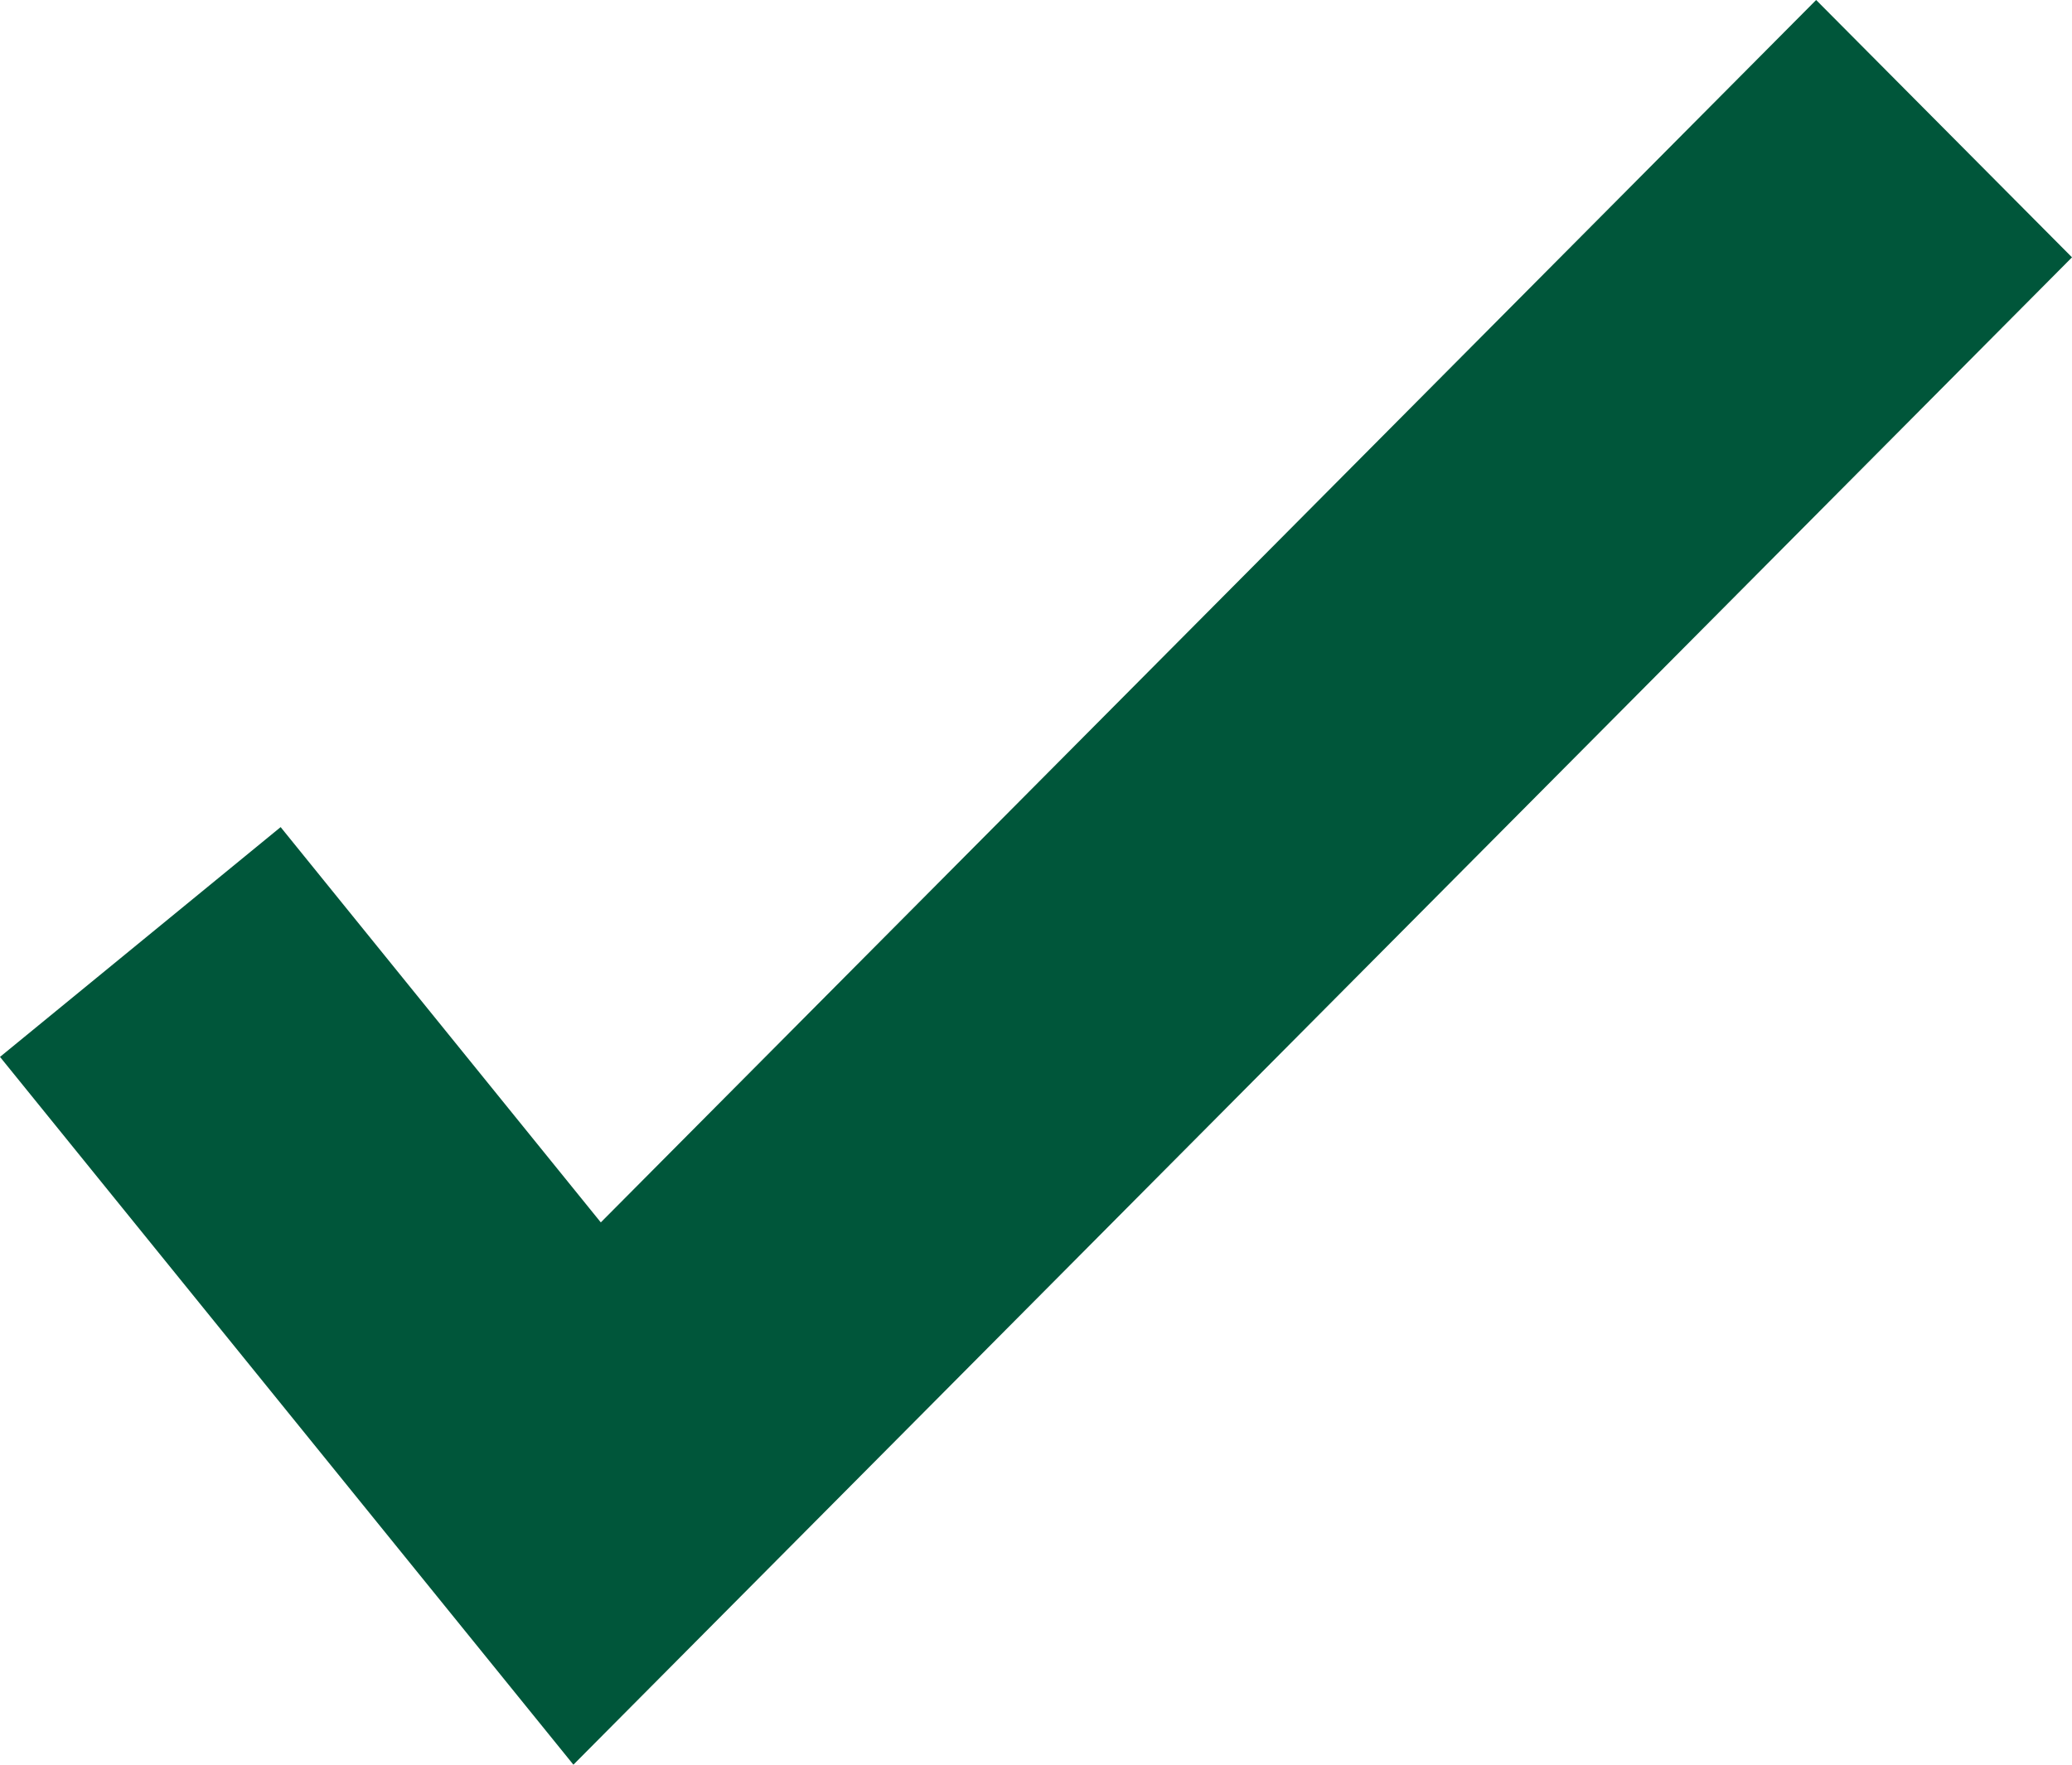 <?xml version="1.0" encoding="UTF-8"?> <svg xmlns="http://www.w3.org/2000/svg" width="27" height="23" viewBox="0 0 27 23" fill="none"><path d="M27 3.354L23.666 0L7.829 15.932L3.657 10.78L0 13.775L7.472 23L27 3.354Z" fill="#00563A"></path></svg> 